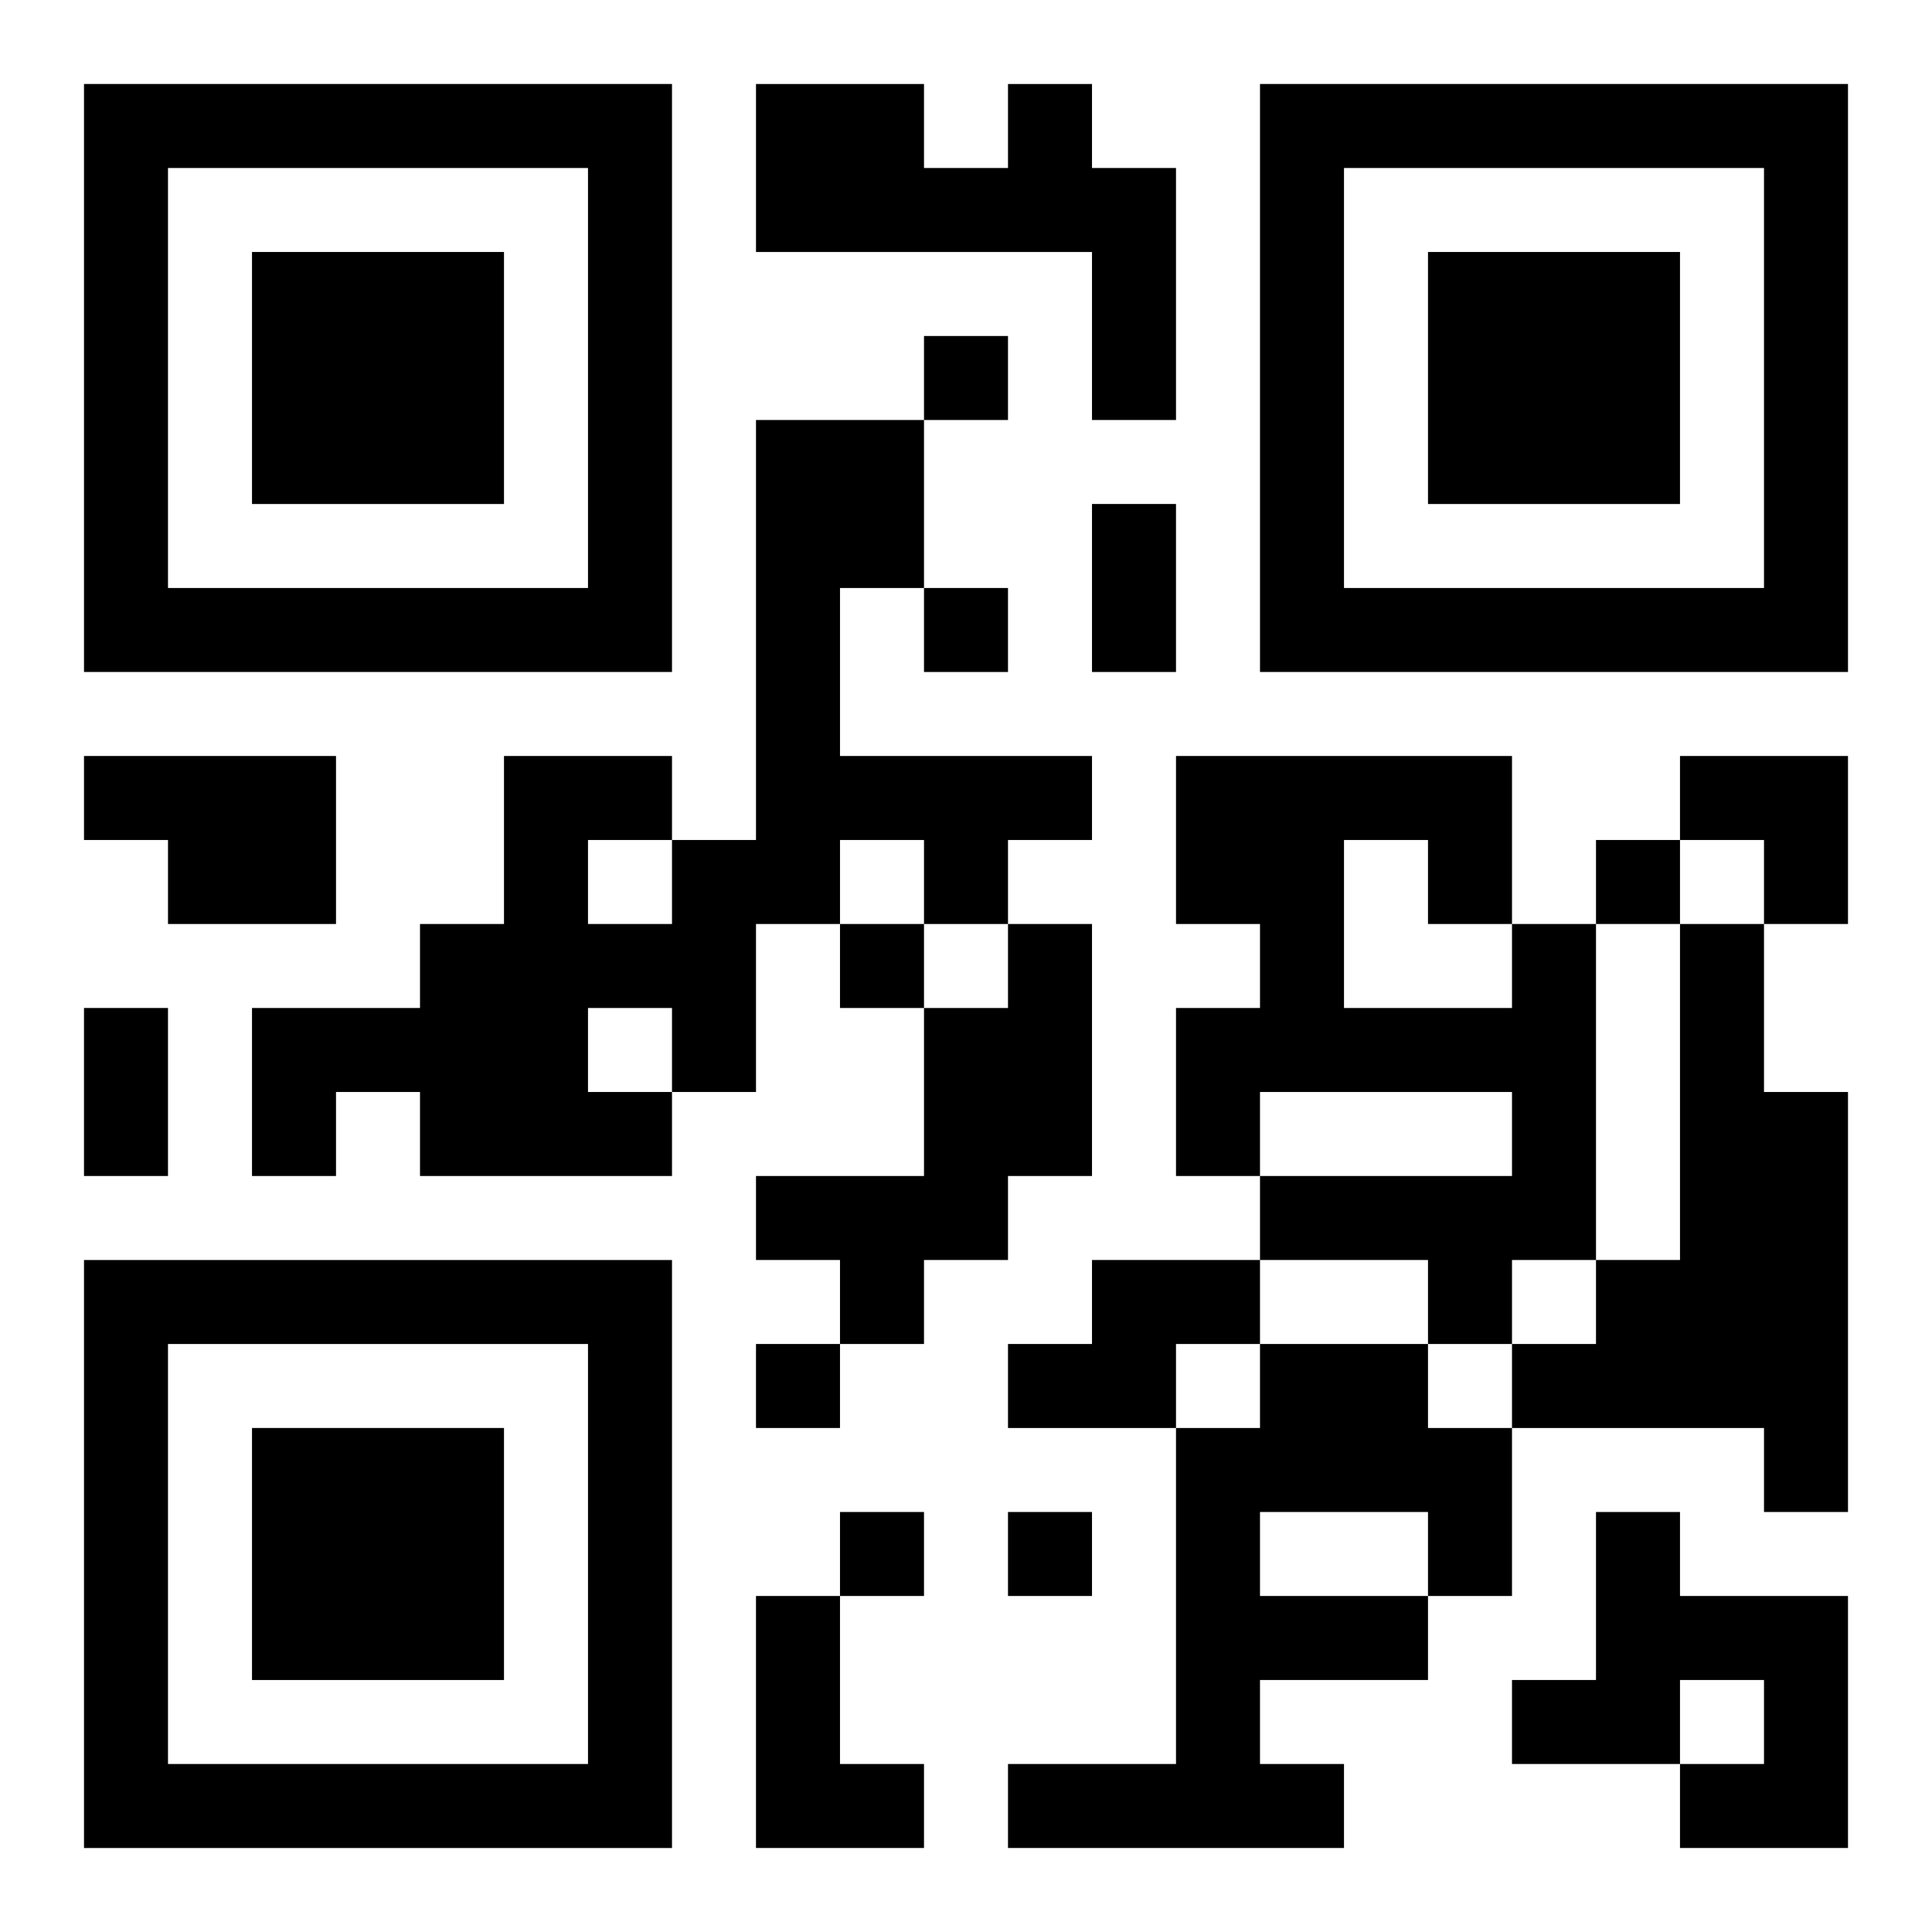 <?xml version="1.0" encoding="UTF-8"?>
<svg width="250" height="250" baseProfile="full" version="1.1" viewBox="-1 -1 23 23" xmlns="http://www.w3.org/2000/svg" xmlns:xlink="http://www.w3.org/1999/xlink"><symbol id="a"><path d="m0 7v7h7v-7h-7zm1 1h5v5h-5v-5zm1 1v3h3v-3h-3z"/></symbol><use y="-7" xlink:href="#a"/><use y="7" xlink:href="#a"/><use x="14" y="-7" xlink:href="#a"/><path d="m11 0h1v1h1v3h-1v-2h-4v-2h2v1h1v-1m-3 4h2v2h-1v2h3v1h-1v1h-1v-1h-1v1h-1v2h-1v1h-3v-1h-1v1h-1v-2h2v-1h1v-2h2v1h1v-5m-2 5v1h1v-1h-1m0 2v1h1v-1h-1m-6-3h3v2h-2v-1h-1v-1m11 2h1v3h-1v1h-1v1h-1v-1h-1v-1h2v-2h1v-1m6 0h1v4h-1v1h-1v-1h-2v-1h3v-1h-3v1h-1v-2h1v-1h-1v-2h4v2m-2-1v2h2v-1h-1v-1h-1m4 1h1v2h1v5h-1v-1h-3v-1h1v-1h1v-4m-7 4h2v1h-1v1h-2v-1h1v-1m2 1h2v1h1v2h-1v1h-2v1h1v1h-4v-1h2v-4h1v-1m0 2v1h2v-1h-2m4 0h1v1h2v3h-2v-1h1v-1h-1v1h-2v-1h1v-2m-10 1h1v2h1v1h-2v-3m2-15v1h1v-1h-1m0 3v1h1v-1h-1m8 3v1h1v-1h-1m-9 1v1h1v-1h-1m-1 5v1h1v-1h-1m1 2v1h1v-1h-1m2 0v1h1v-1h-1m1-12h1v2h-1v-2m-12 6h1v2h-1v-2m19-3h2v2h-1v-1h-1z"/></svg>
